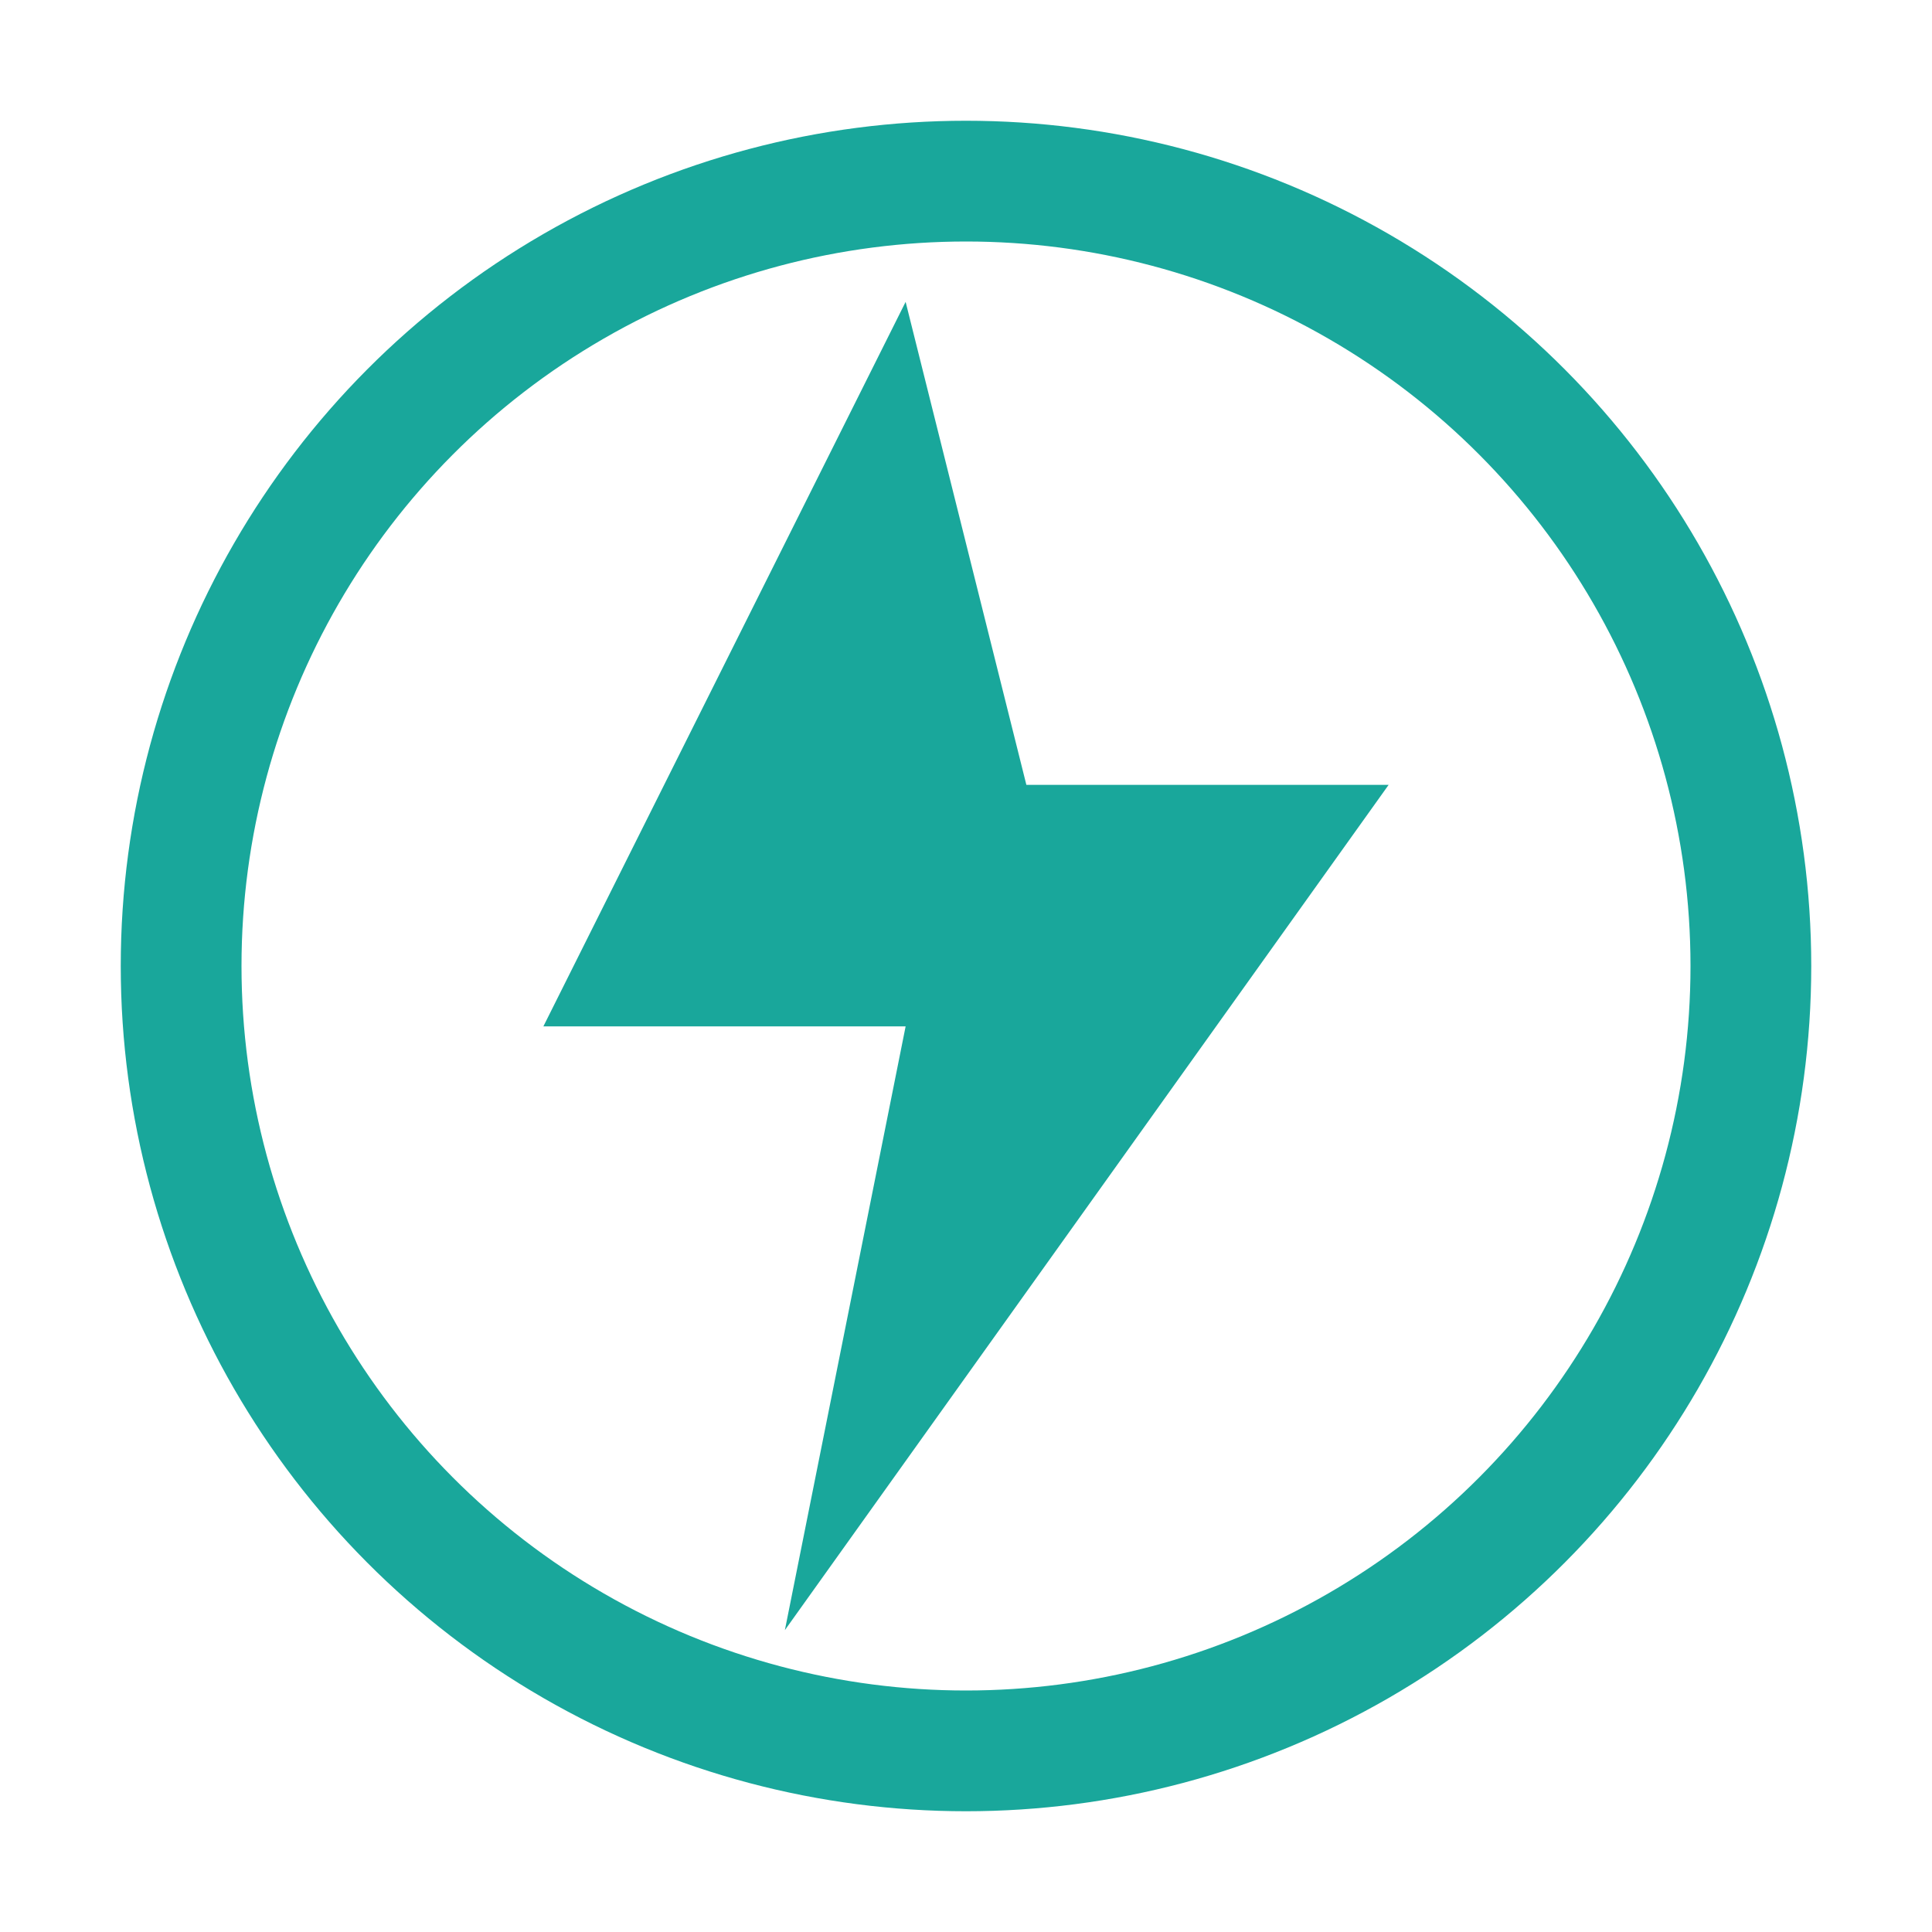 <!--?xml version="1.0" encoding="UTF-8"?-->
<svg xmlns="http://www.w3.org/2000/svg" viewBox="0 0 64 64" width="64" height="64">

  <!-- Hintergrund transparent -->

  <!-- Kreis / Grid-Anmutung -->
  <circle cx="32" cy="32" r="26" fill="none" stroke="#19a79b" stroke-width="4"></circle>

  <!-- Blitz -->
  <path d="M30 10
           L18 34
           H30
           L26 54
           L46 26
           H34
           Z" fill="#19a79b"></path>

</svg>

